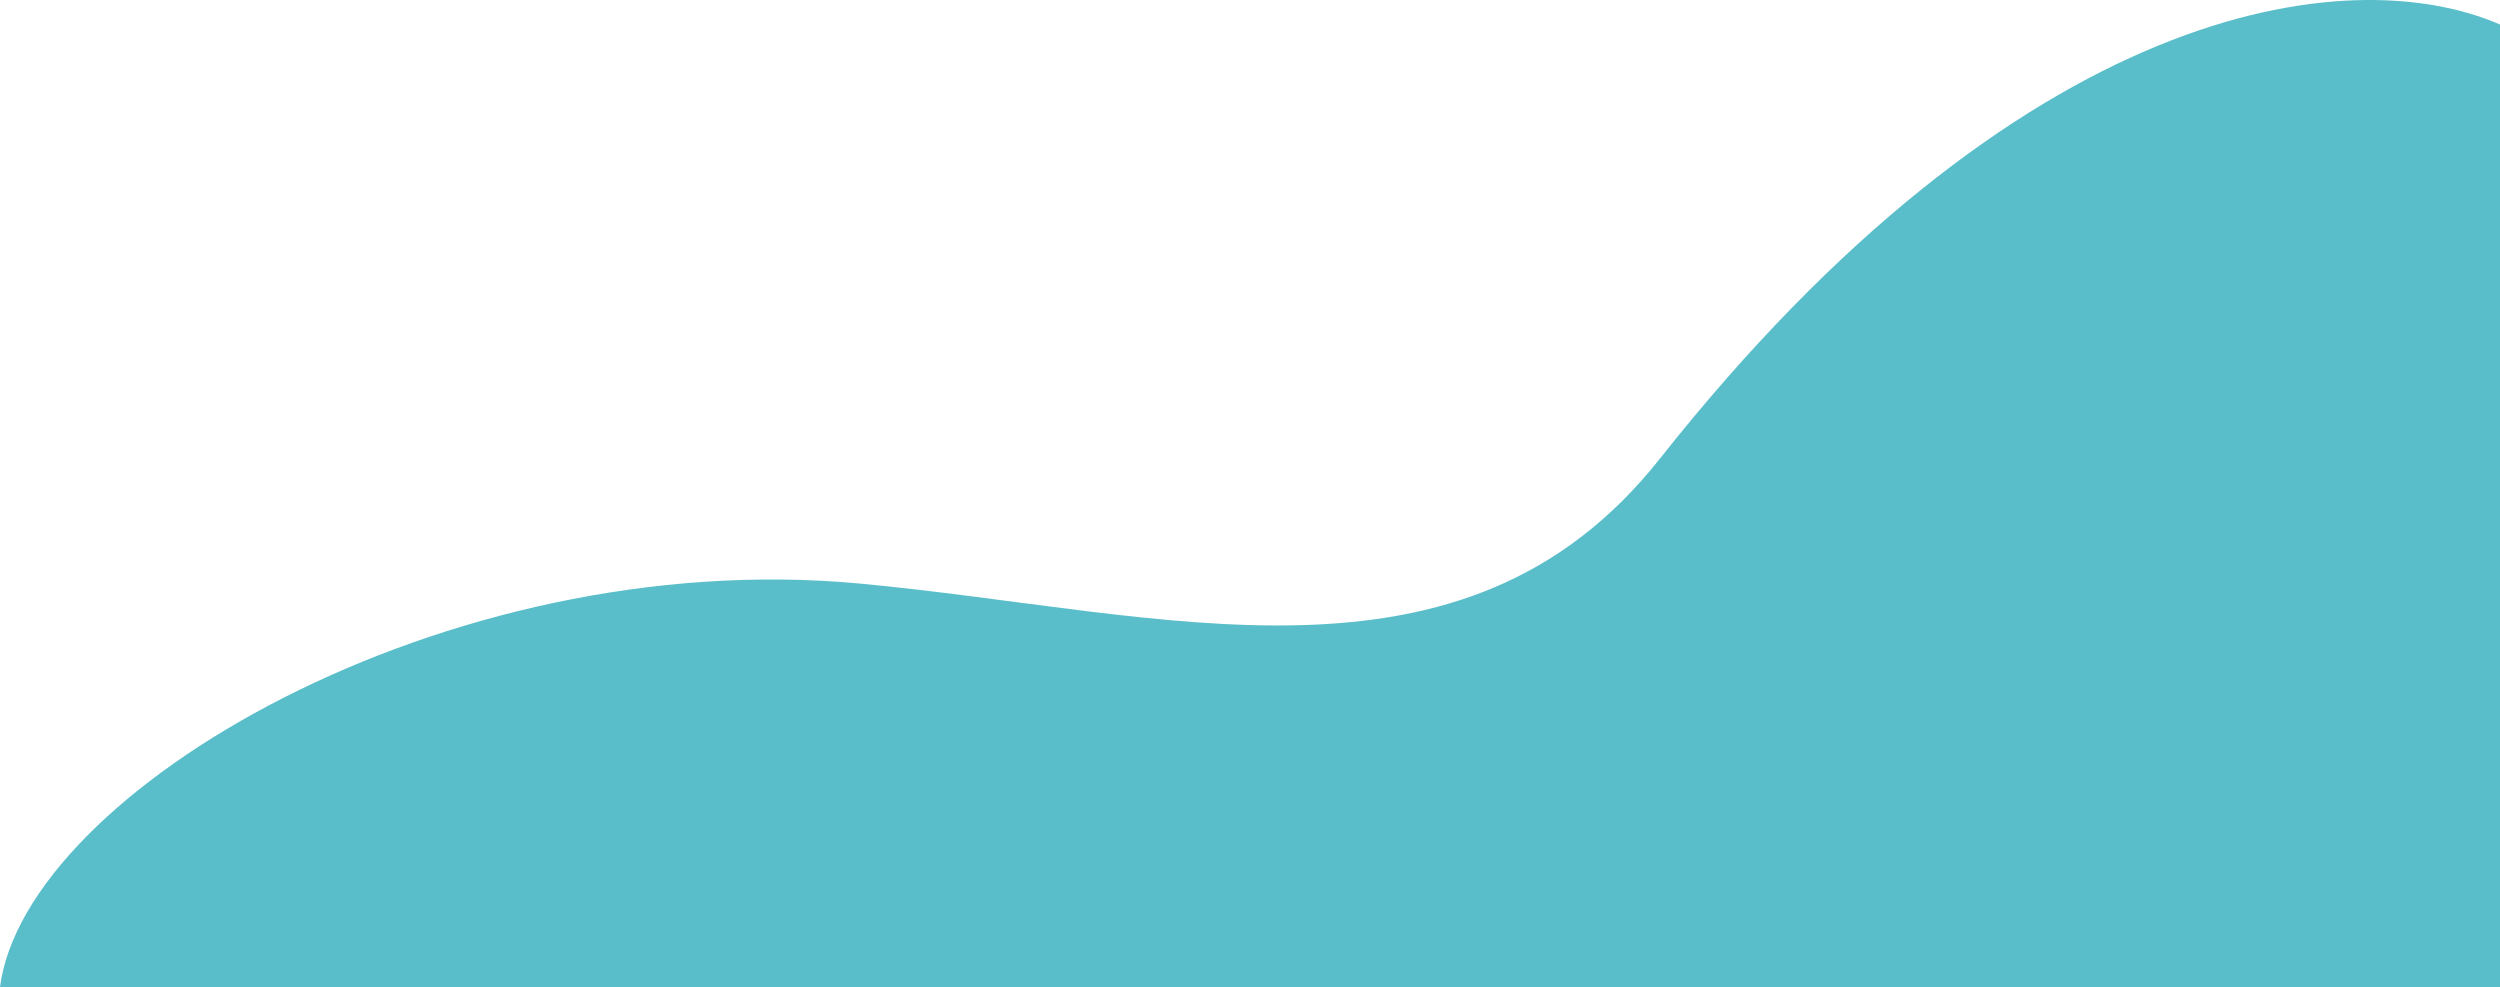 <svg width="770" height="304" viewBox="0 0 770 304" fill="none" xmlns="http://www.w3.org/2000/svg">
<path d="M770 304H0C7.813 243.848 137.18 167.83 264.709 179.729C358.833 188.51 450.567 217.964 511.229 141.287C622.171 1.059 722.665 -12.942 770 7.55V304Z" fill="#59BEC9"/>
</svg>
